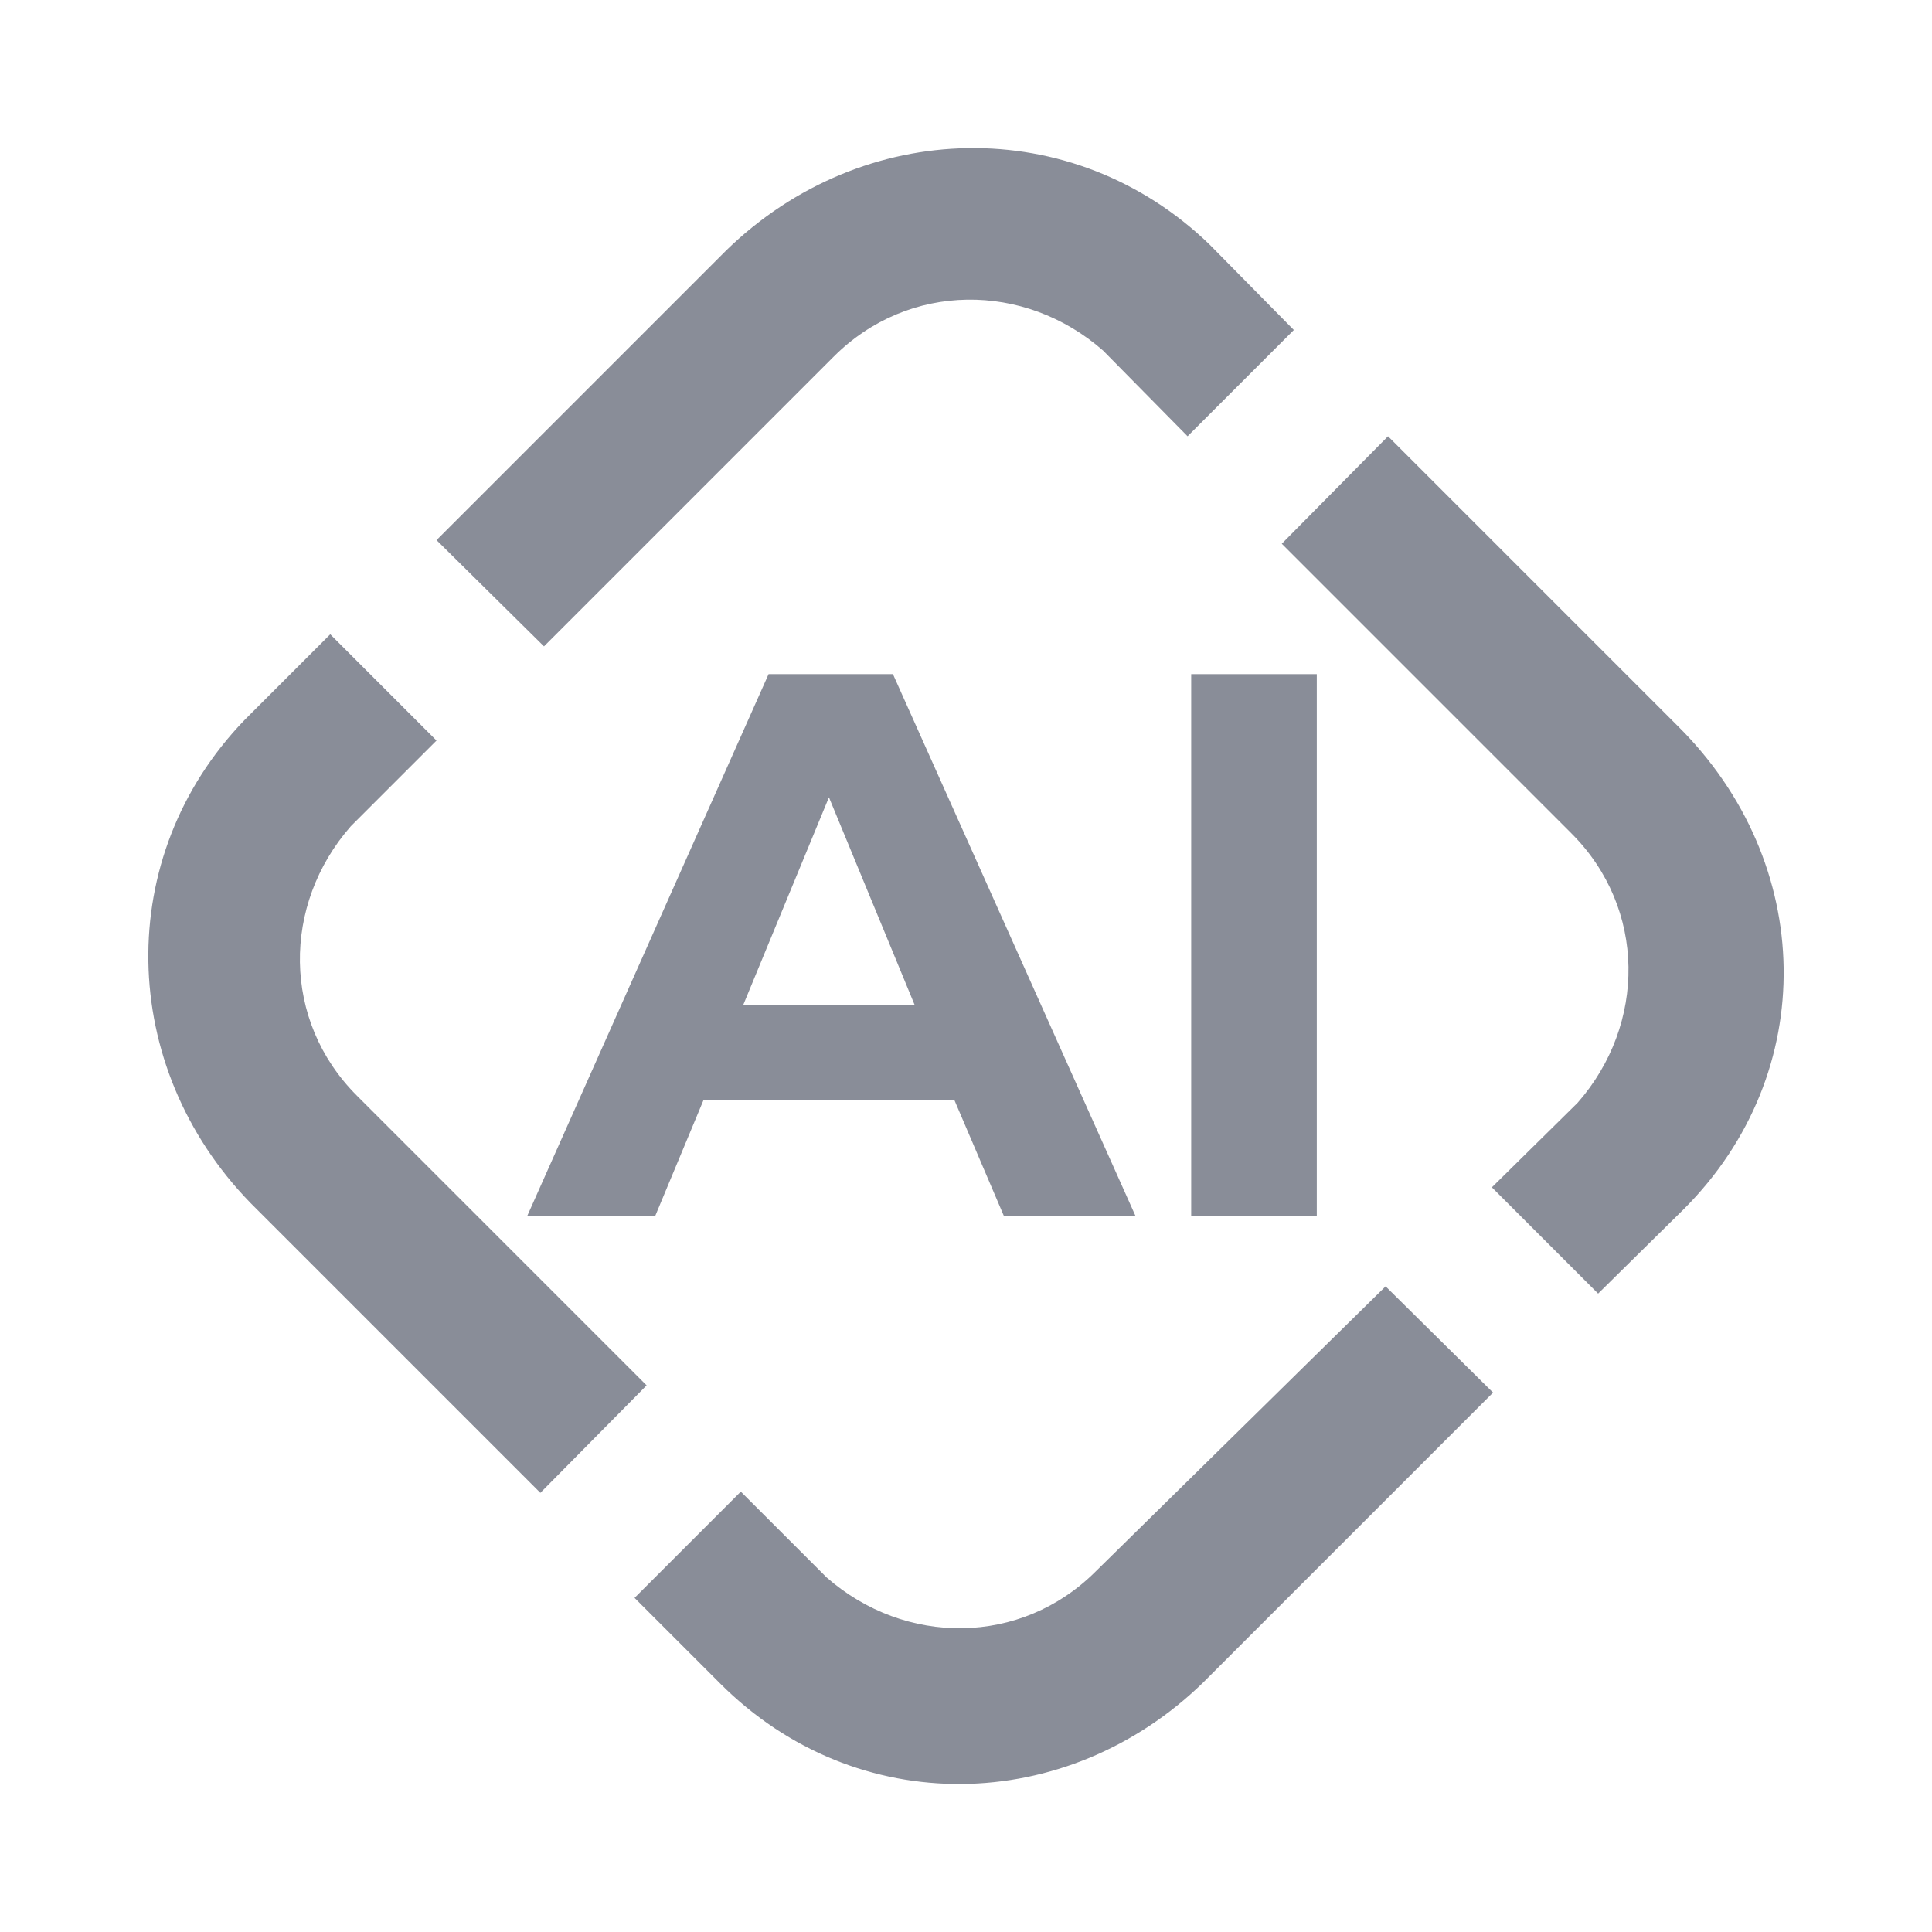 <?xml version="1.0" encoding="utf-8"?>
<svg width="16" height="16" viewBox="0 0 16 16" fill="none" xmlns="http://www.w3.org/2000/svg">
  <g opacity="0.8" transform="matrix(1, 0, 0, 1, 1.515, 1.513)">
    <polygon points="10.83 8.23 10.83 8.23 11.13 8.53 10.83 8.23" fill="#6C707E"/>
    <path d="M4.5 0.56L2.1 2.96L2.99 3.84L5.39 1.44C6.01 0.82 6.97 0.82 7.62 1.39L8.32 2.1L9.2 1.22L8.5 0.51C7.37 -0.58 5.63 -0.54 4.5 0.56Z" fill="#6C707E"/>
    <path d="M7.56 11.5C6.94 12.12 5.98 12.12 5.33 11.55L4.62 10.84L3.74 11.72L4.45 12.43C5.58 13.56 7.32 13.52 8.45 12.42L10.85 10.02L9.96 9.14L7.56 11.5Z" fill="#6C707E"/>
    <path d="M1.44 7.56C0.82 6.94 0.82 5.98 1.39 5.33L2.1 4.62L1.22 3.74L0.51 4.45C-0.58 5.58 -0.54 7.32 0.56 8.45L2.96 10.85L3.84 9.96L1.44 7.56Z" fill="#6C707E"/>
    <path d="M12.38 4.5L9.98 2.1L9.1 2.99L11.5 5.39C12.12 6.01 12.12 6.97 11.55 7.62L10.84 8.32L11.72 9.2L12.43 8.5C13.56 7.37 13.52 5.63 12.38 4.5Z" fill="#6C707E"/>
    <path d="M6.39 7.6H4.31L3.91 8.56H2.85L4.85 4.07H5.88L7.89 8.56H6.8L6.39 7.6ZM6.06 6.81L5.35 5.09L4.64 6.81H6.06Z" fill="#6C707E"/>
    <path d="M8.35 4.07H9.39V8.56H8.35V4.07Z" fill="#6C707E"/>
  </g>
</svg>